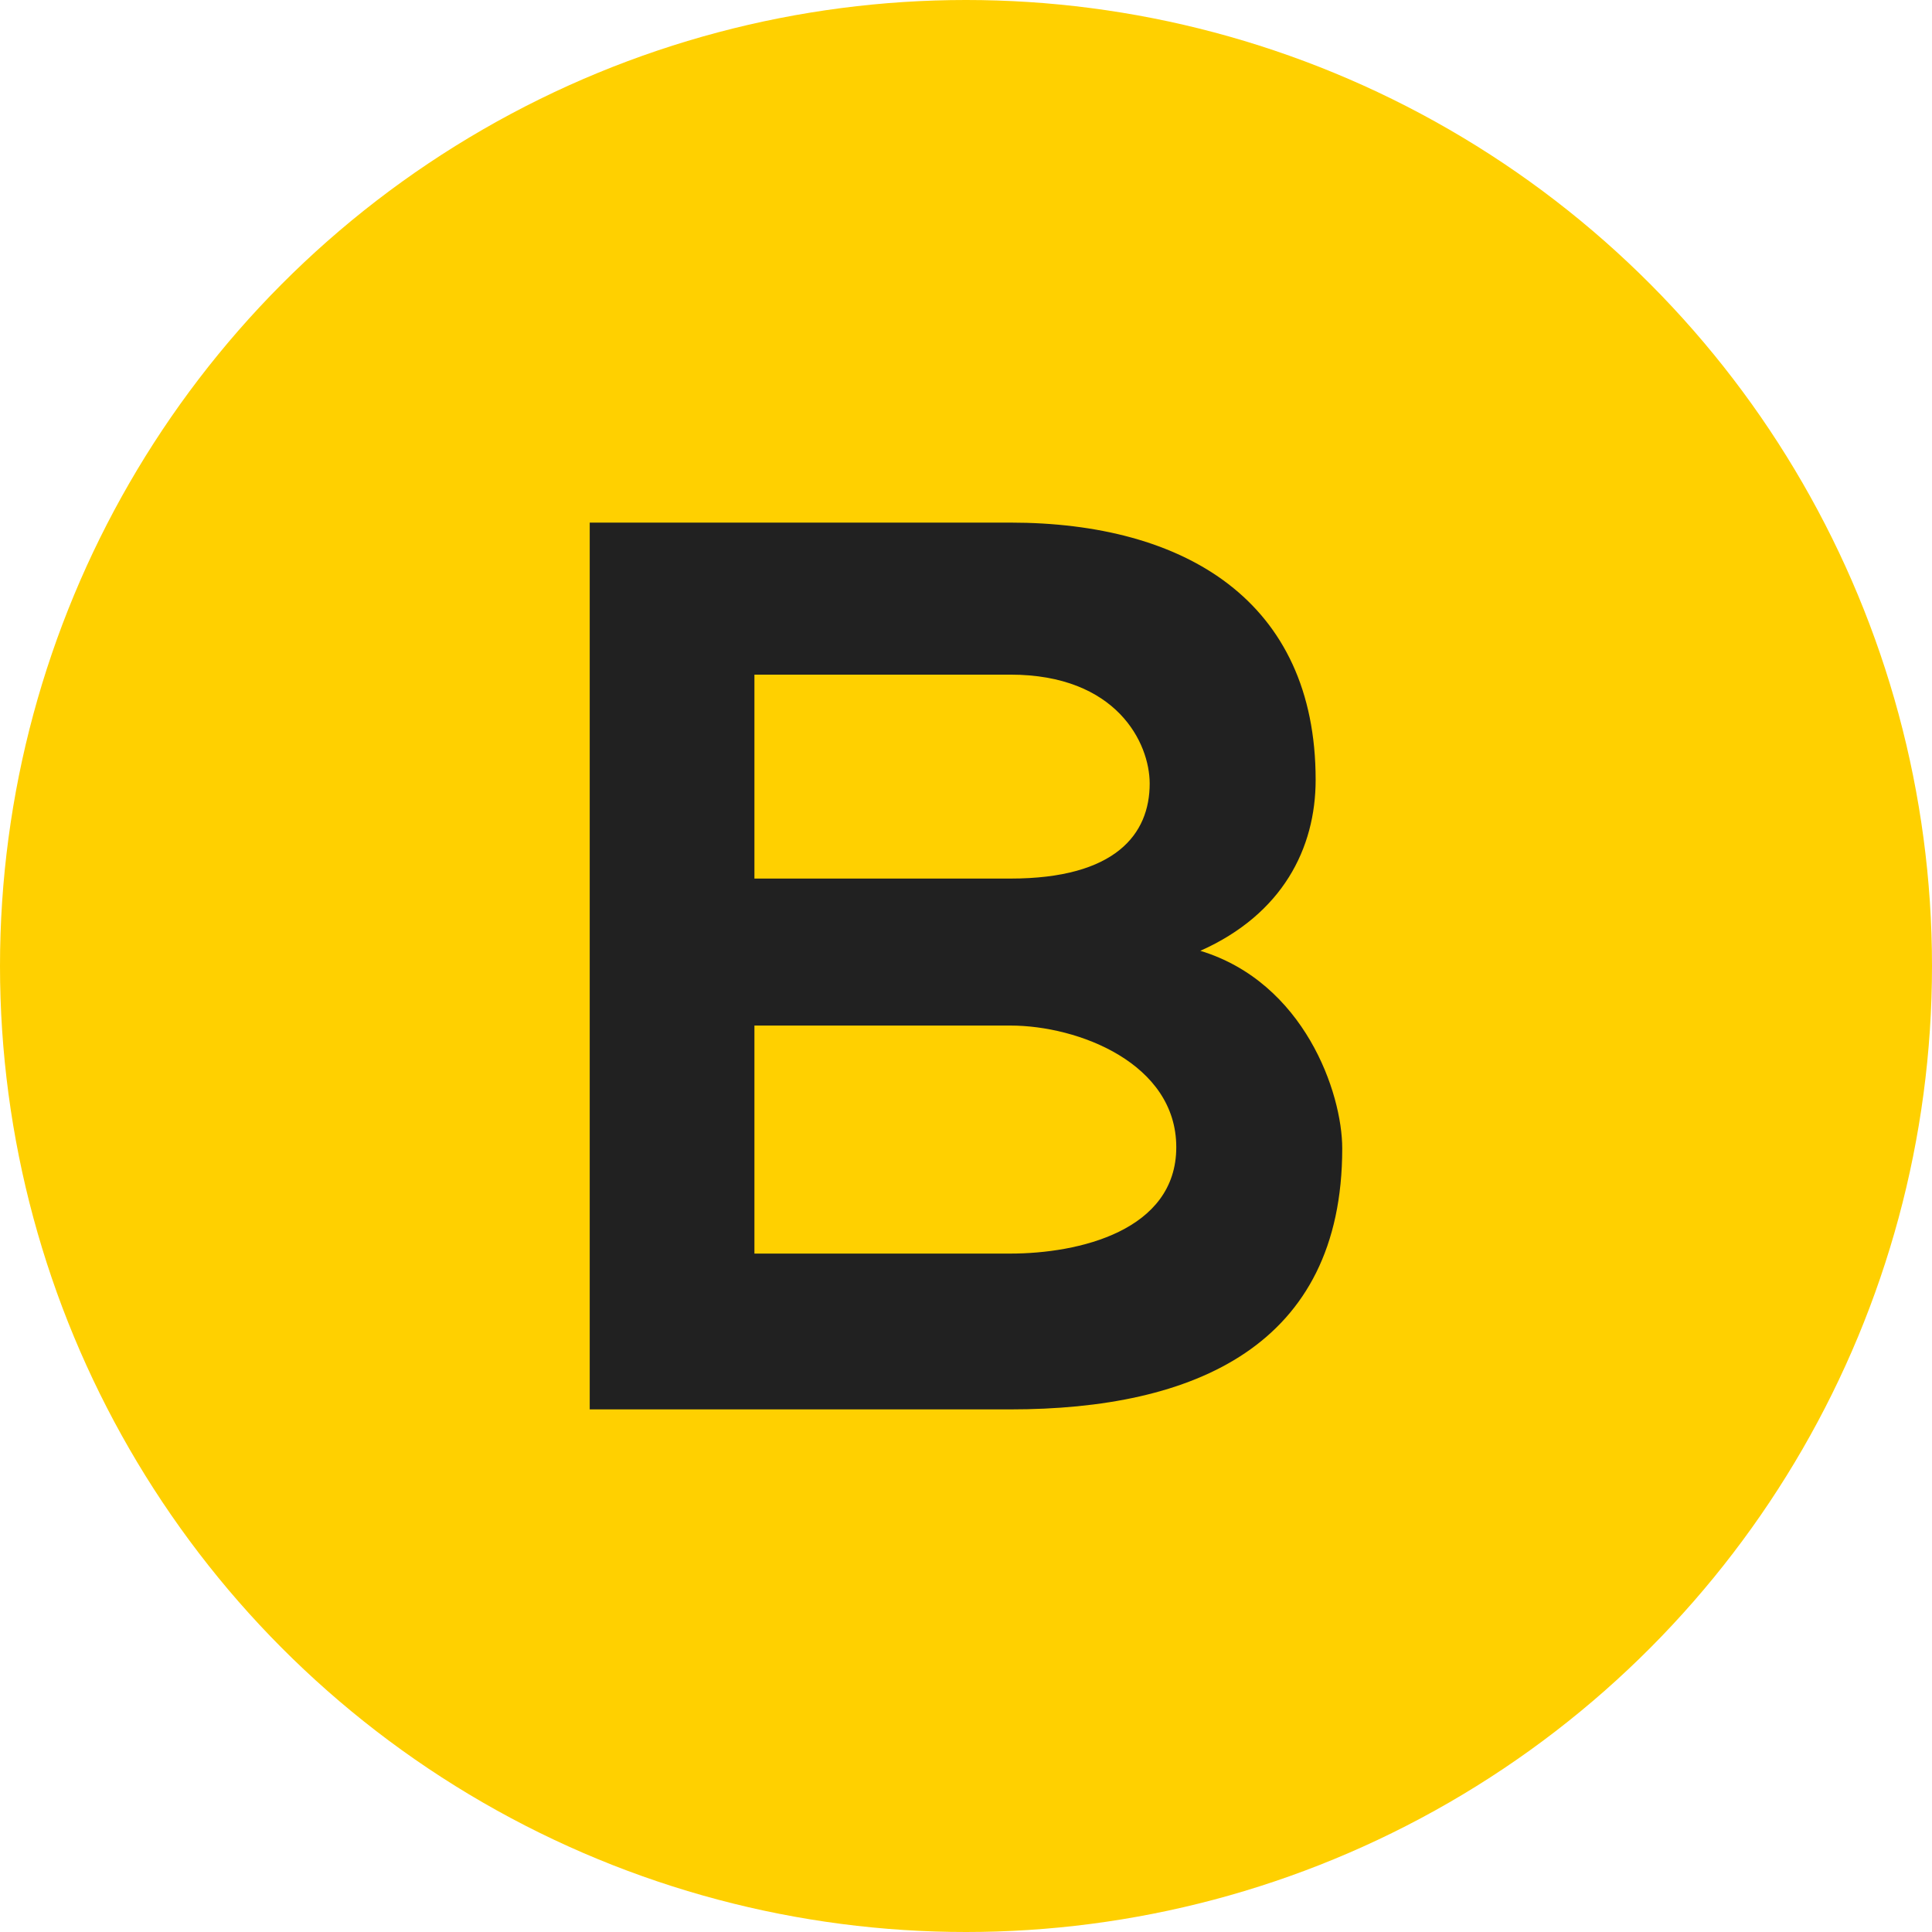 <?xml version="1.0" encoding="UTF-8"?><svg id="Layer_1" xmlns="http://www.w3.org/2000/svg" viewBox="0 0 800 800"><defs><style>.cls-1{fill:#ffd000;}.cls-2{fill:#212121;}</style></defs><circle class="cls-1" cx="400" cy="400" r="400"/><path class="cls-2" d="m544.78,322.89c0,28.32-13.64,55.6-47.74,70.82,43.01,13.12,58.75,58.75,58.75,81.83,0,81.83-61.38,108.06-137.44,108.06h-174.16V216.4h174.16c72.4,0,126.43,32.52,126.43,106.49Zm-232.39,40.91h105.96c43.54,0,57.71-18.36,57.71-39.34,0-16.79-13.64-45.11-57.71-45.11h-105.96v84.46Zm0,155.28h105.96c28.33,0,68.72-9.44,68.72-44.06s-40.39-50.36-68.72-50.36h-105.96v94.42Z"/></svg>